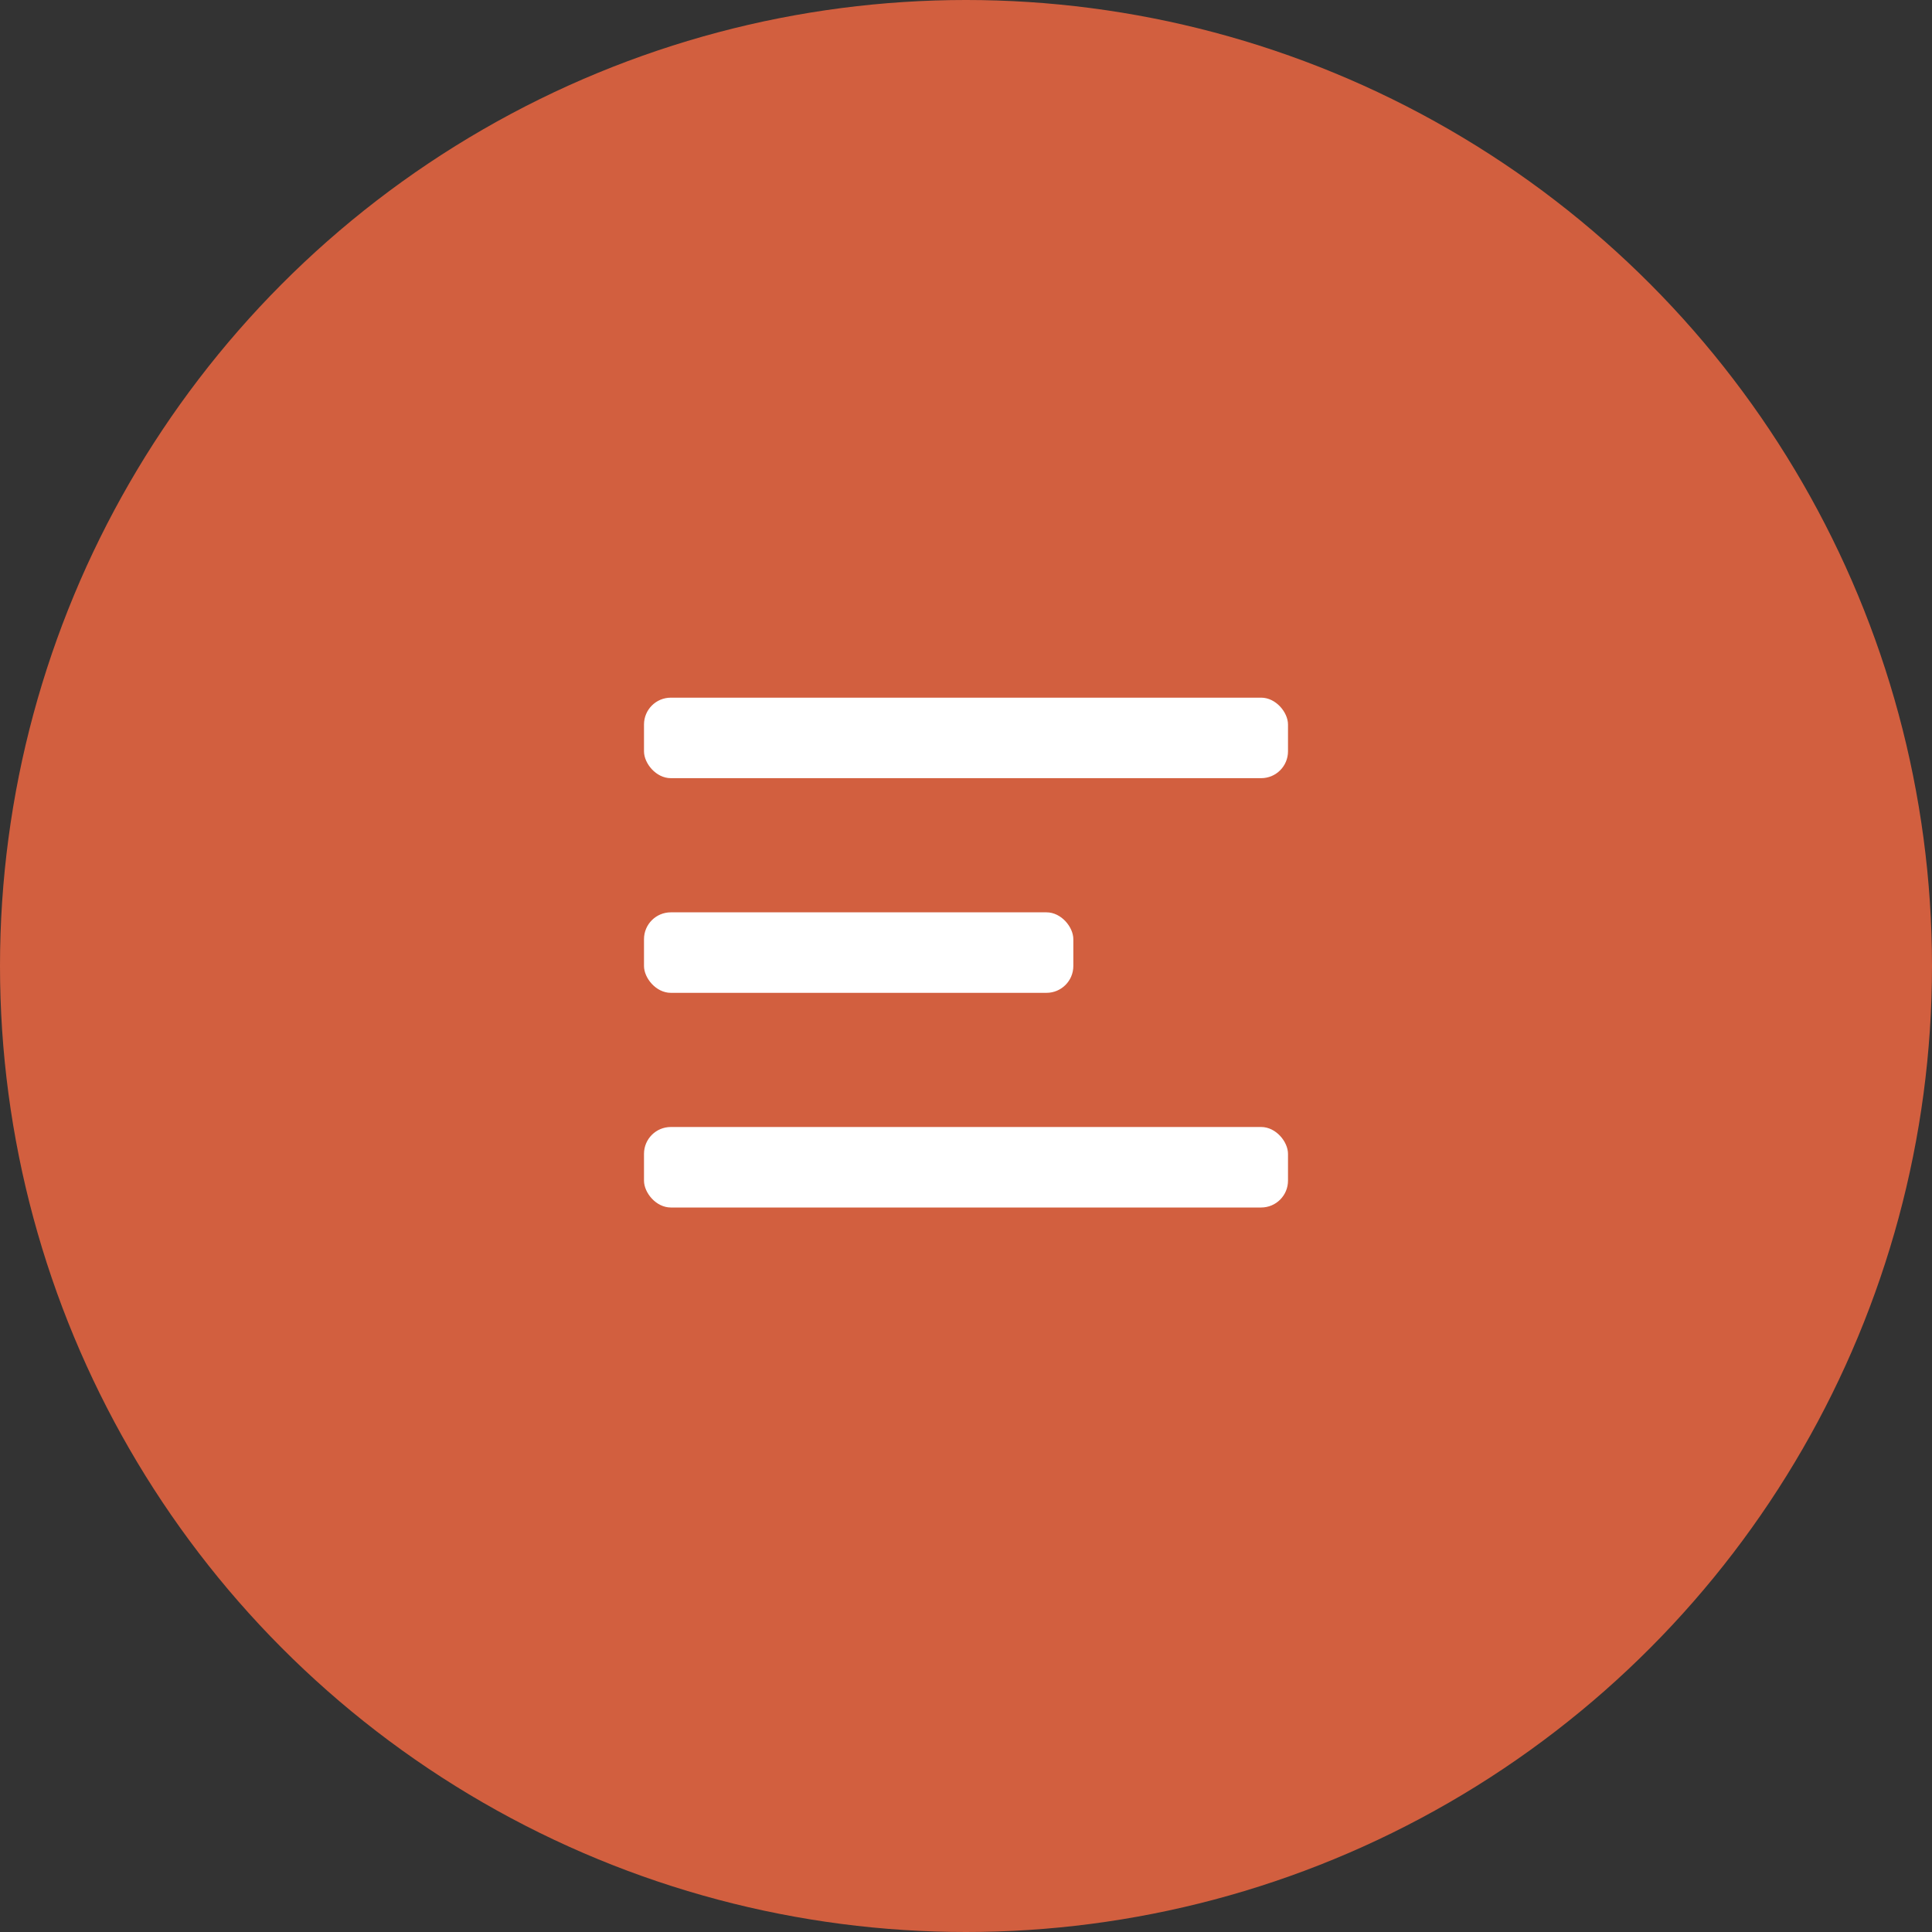 <?xml version="1.0" encoding="UTF-8"?> <svg xmlns="http://www.w3.org/2000/svg" width="72" height="72" viewBox="0 0 72 72" fill="none"><rect x="0" y="0" width="72" height="72" fill="#333333" stroke="none"/> <circle cx="36" cy="36" r="36" fill="#D25F3F"></circle> <rect x="24" y="26" width="24" height="3" rx="1" fill="white"></rect> <rect x="24" y="34" width="16" height="3" rx="1" fill="white"></rect> <rect x="24" y="42" width="24" height="3" rx="1" fill="white"></rect> </svg> 